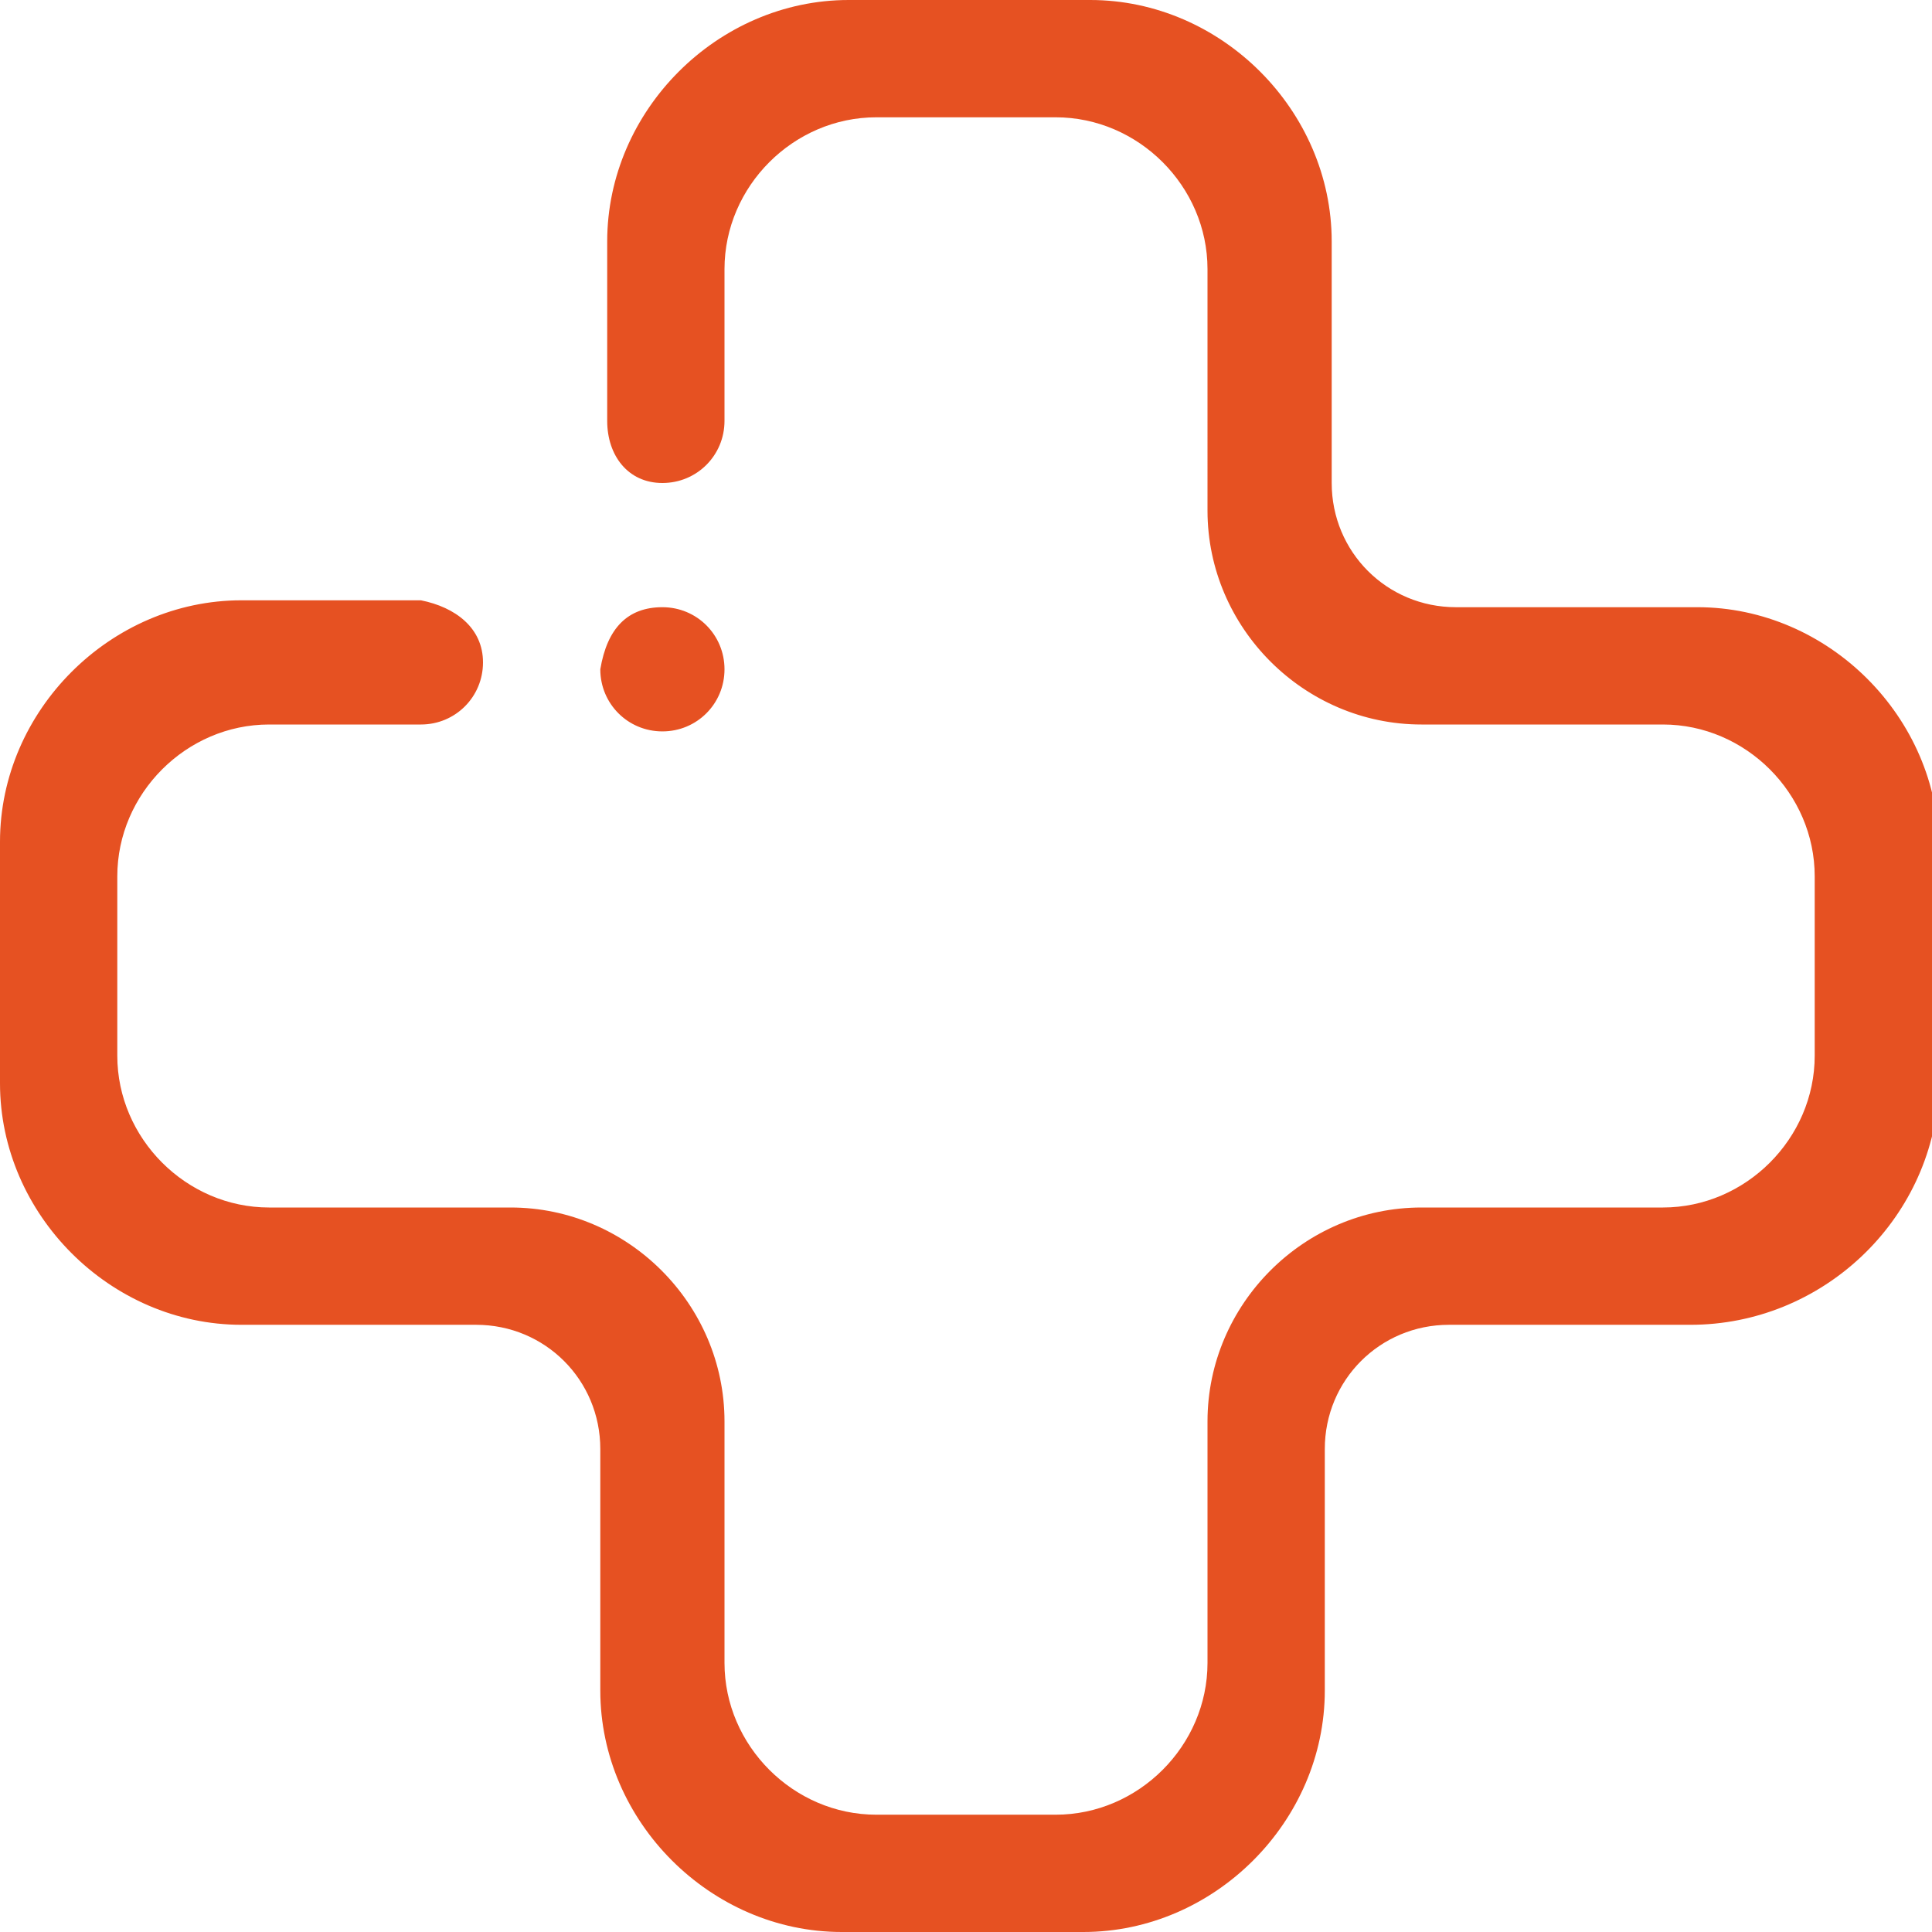 <?xml version="1.0" encoding="utf-8"?>
<!-- Generator: Adobe Illustrator 27.0.0, SVG Export Plug-In . SVG Version: 6.00 Build 0)  -->
<svg version="1.1" id="Layer_1" xmlns="http://www.w3.org/2000/svg" xmlns:xlink="http://www.w3.org/1999/xlink" x="0px" y="0px"
	 width="28px" height="28px" viewBox="0 0 28 28" style="enable-background:new 0 0 28 28;" xml:space="preserve">
<style type="text/css">
	.st0{fill-rule:evenodd;clip-rule:evenodd;fill:#E65122;}
</style>
<path class="st0" d="M9.6,8.8c0.5,0,0.9,0.4,0.9,0.9c0,0.5-0.4,0.9-0.9,0.9c-0.5,0-0.9-0.4-0.9-0.9C8.8,9.1,9.1,8.8,9.6,8.8z
	 M24.5,19.2H21c-1,0-1.8,0.8-1.8,1.8v3.5c0,1.9-1.6,3.5-3.5,3.5h-3.5c-1.9,0-3.5-1.6-3.5-3.5V21c0-1-0.8-1.8-1.8-1.8H3.5
	c-1.9,0-3.5-1.6-3.5-3.5v-3.5c0-1.9,1.6-3.5,3.5-3.5h2.6C6.6,8.8,7,9.1,7,9.6c0,0.5-0.4,0.9-0.9,0.9H3.9c-1.2,0-2.2,1-2.2,2.2v2.6
	c0,1.2,1,2.2,2.2,2.2h3.5c1.7,0,3.1,1.4,3.1,3.1v3.5c0,1.2,1,2.2,2.2,2.2h2.6c1.2,0,2.2-1,2.2-2.2v-3.5c0-1.7,1.4-3.1,3.1-3.1h3.5
	c1.2,0,2.2-1,2.2-2.2v-2.6c0-1.2-1-2.2-2.2-2.2h-3.5c-1.7,0-3.1-1.4-3.1-3.1V3.9c0-1.2-1-2.2-2.2-2.2h-2.6c-1.2,0-2.2,1-2.2,2.2v2.2
	c0,0.5-0.4,0.9-0.9,0.9C9.1,7,8.8,6.6,8.8,6.1V3.5c0-1.9,1.6-3.5,3.5-3.5h3.5c1.9,0,3.5,1.6,3.5,3.5V7c0,1,0.8,1.8,1.8,1.8h3.5
	c1.9,0,3.5,1.6,3.5,3.5v3.5C28,17.7,26.4,19.2,24.5,19.2z"/>
</svg>
